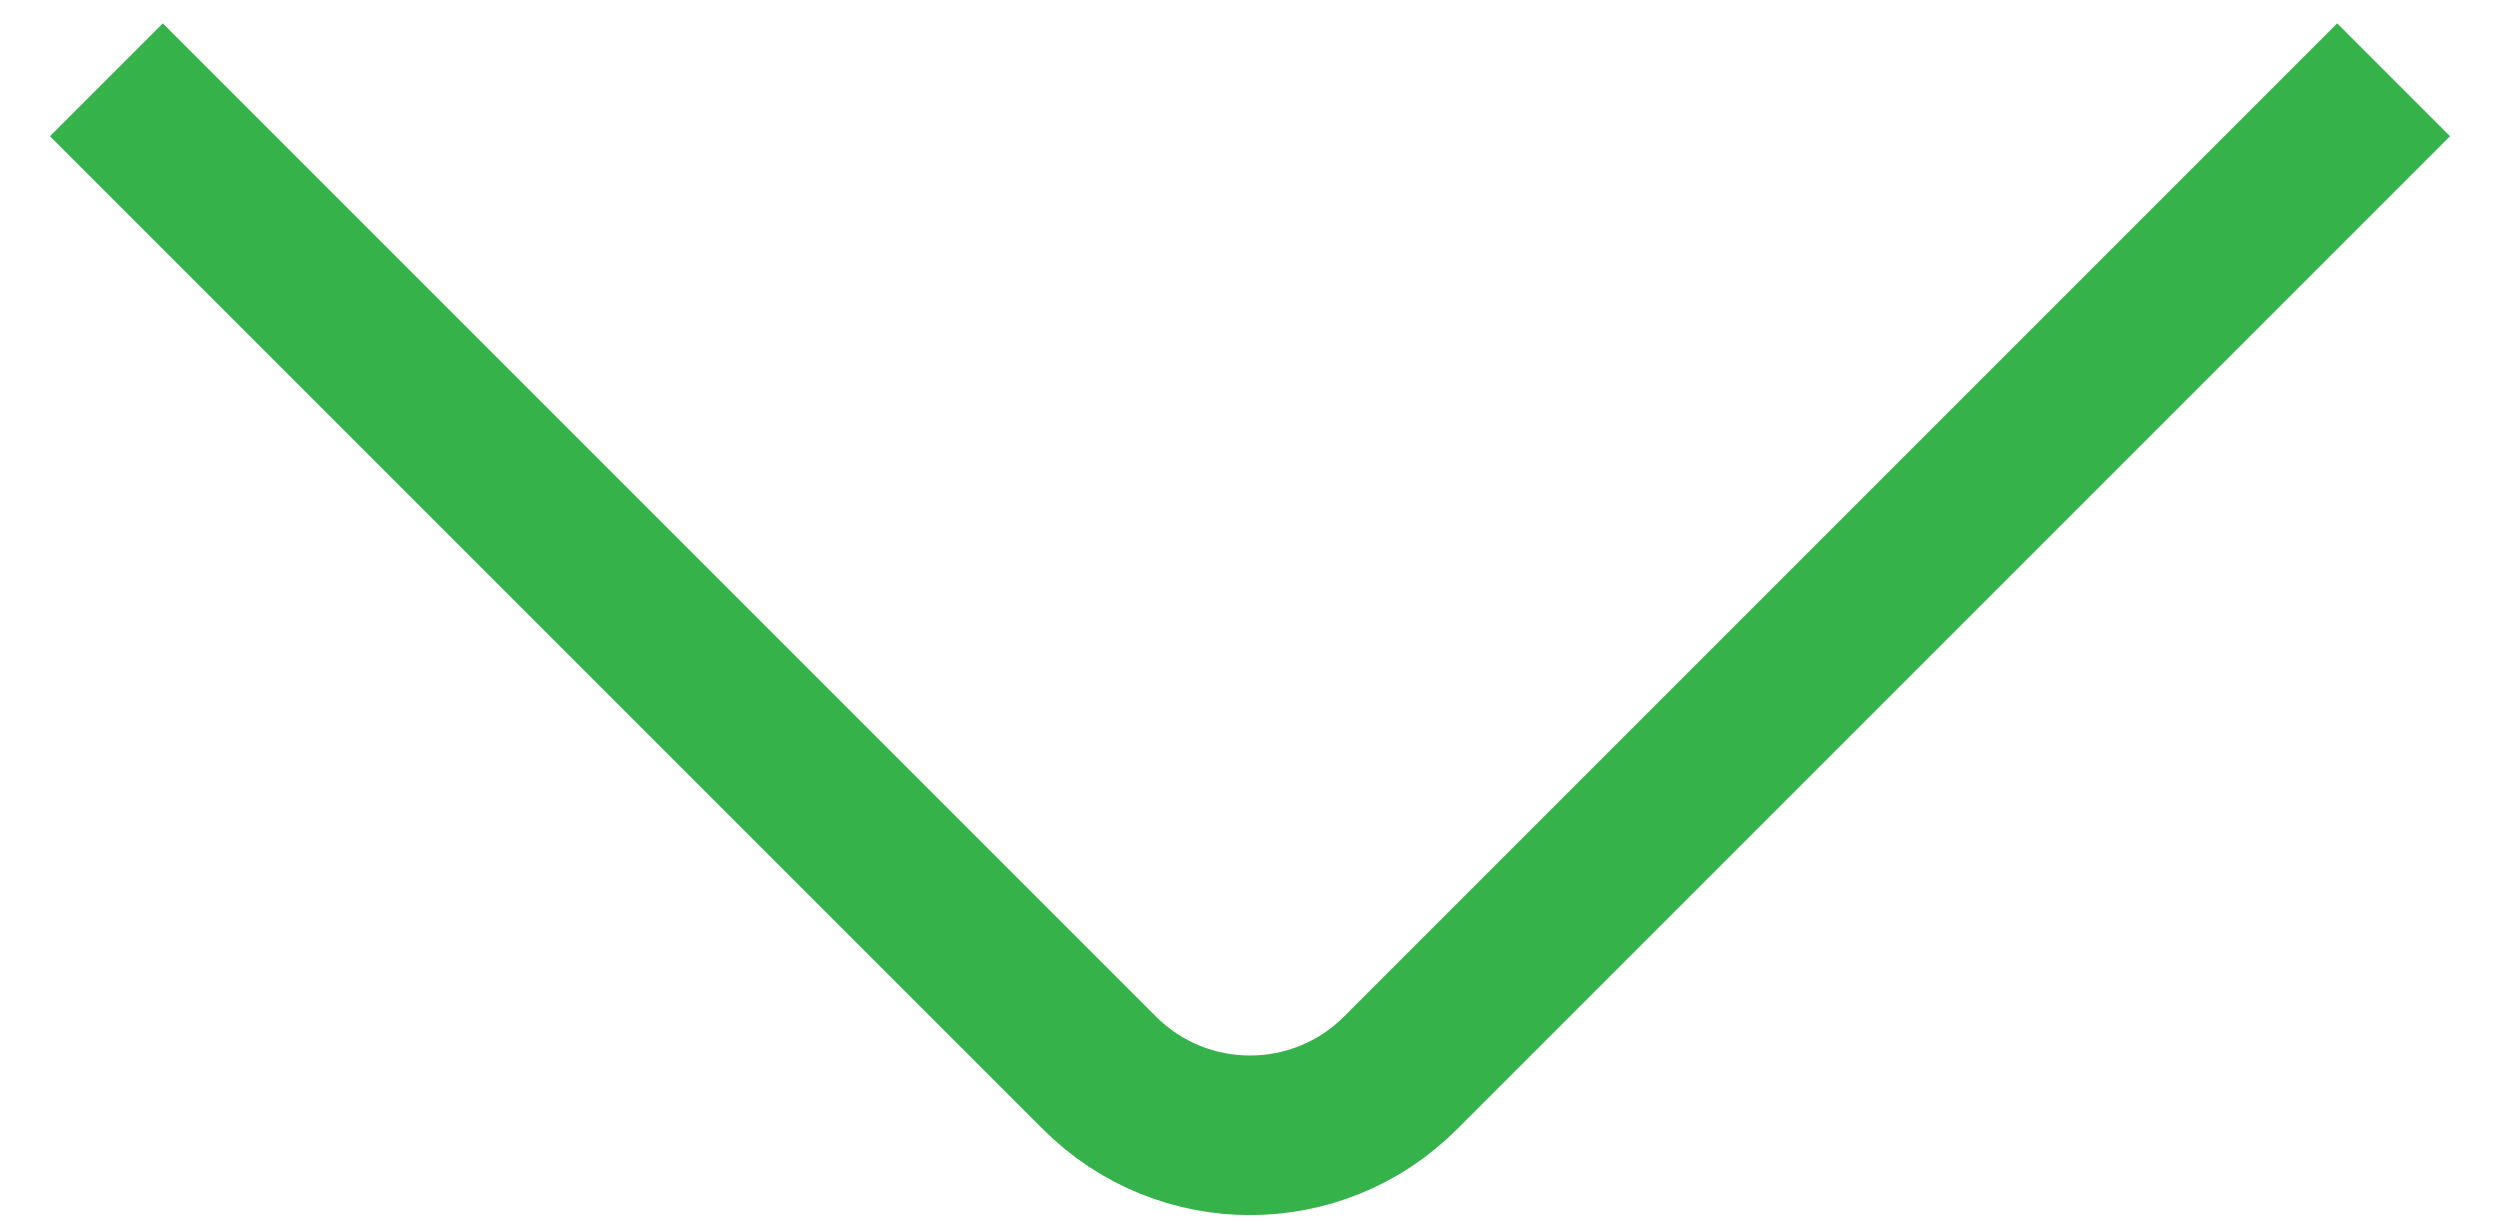 <?xml version="1.0" encoding="UTF-8"?> <svg xmlns="http://www.w3.org/2000/svg" width="47" height="23" viewBox="0 0 47 23" fill="none"> <path d="M2 1.5L20.672 20.172C22.234 21.734 24.766 21.734 26.328 20.172L45 1.5" stroke="#35B34A" stroke-width="3"></path> </svg> 